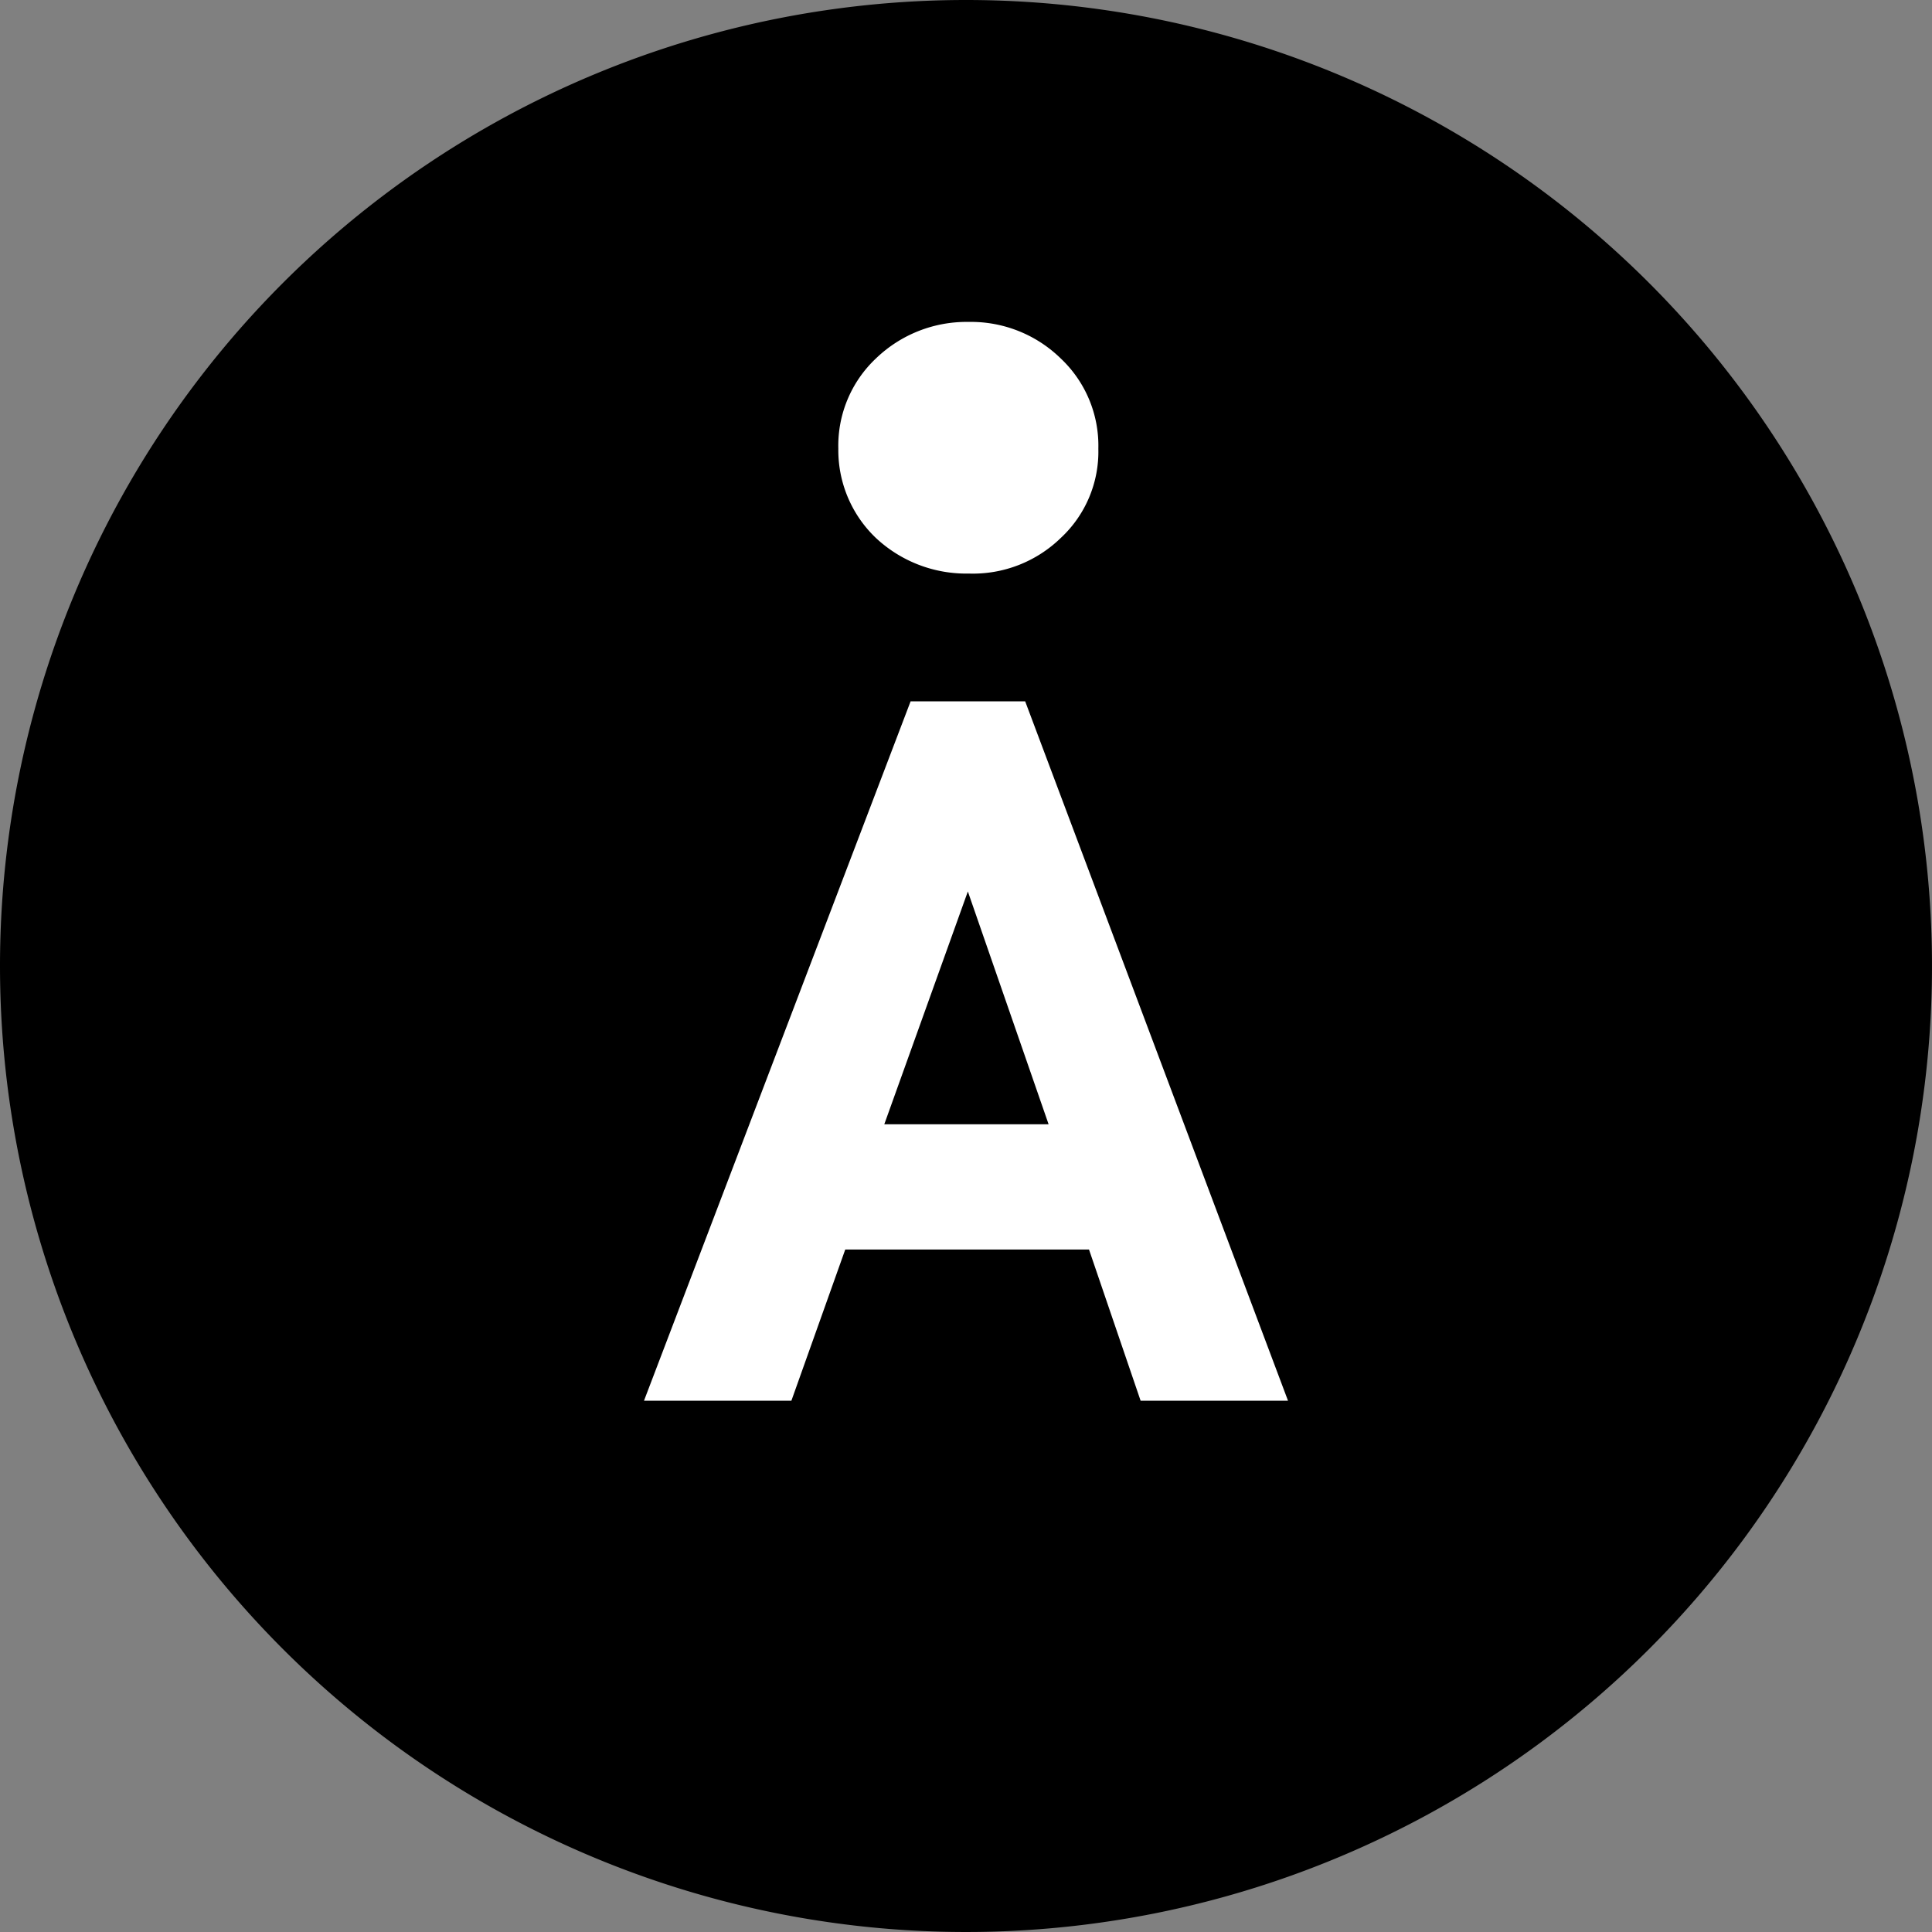 <svg xmlns="http://www.w3.org/2000/svg" viewBox="9631 7611 24 24"><rect x="9631" y="7611" width="24" height="24" fill="#808080" stroke="none"/><defs><style>.a{fill:#fff;}</style></defs><g transform="translate(9033 745)"><path d="M12,0A12,12,0,1,1,0,12,12,12,0,0,1,12,0Z" transform="translate(598 6866)"/><path class="a" d="M43.269,27.9l-.641-1.878H39.6L38.931,27.9H37.1l3.312-8.688h1.423L45.1,27.9ZM39.514,16.074a1.488,1.488,0,0,1,.466-1.12,1.621,1.621,0,0,1,1.155-.455,1.594,1.594,0,0,1,1.143.455,1.488,1.488,0,0,1,.466,1.12,1.463,1.463,0,0,1-.466,1.108,1.565,1.565,0,0,1-1.143.443,1.642,1.642,0,0,1-1.155-.443A1.506,1.506,0,0,1,39.514,16.074Zm1.609,5.5-1.038,2.892h2.041Z" transform="translate(568.9 6855.5)"/></g></svg>